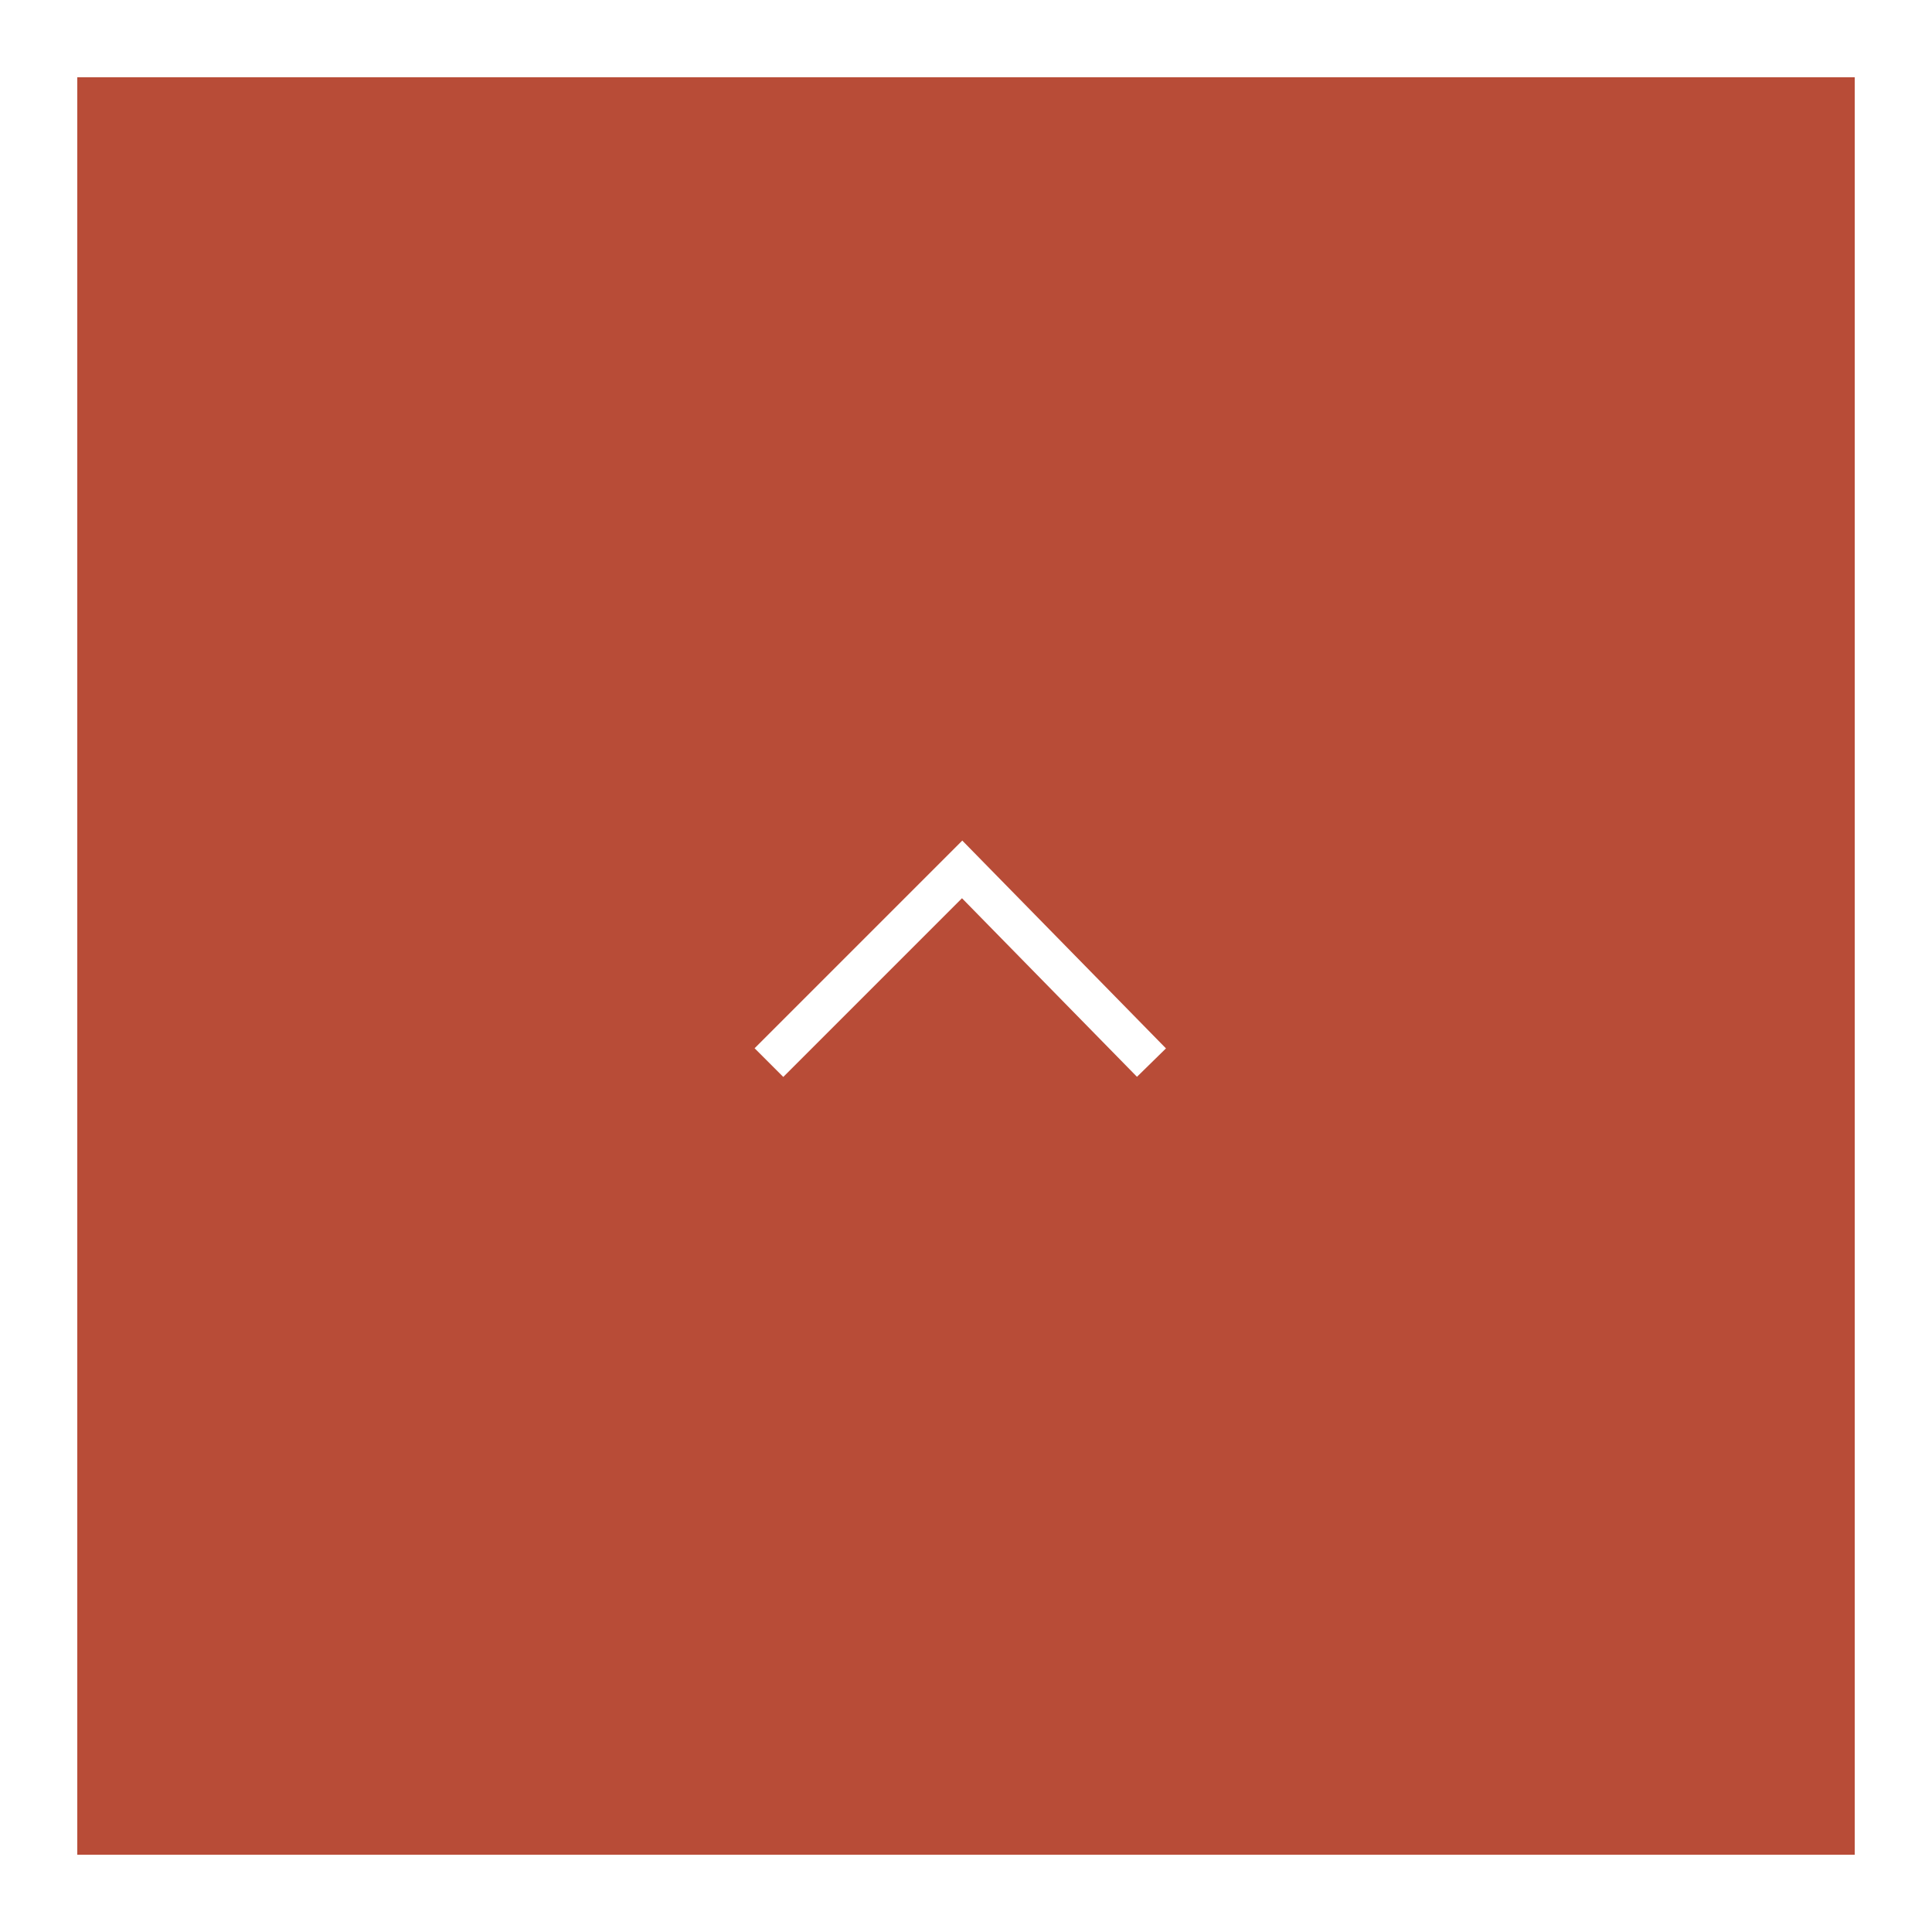 <?xml version="1.0" encoding="utf-8"?>
<!-- Generator: Adobe Illustrator 26.3.1, SVG Export Plug-In . SVG Version: 6.00 Build 0)  -->
<svg version="1.1" id="レイヤー_1" xmlns="http://www.w3.org/2000/svg" xmlns:xlink="http://www.w3.org/1999/xlink" x="0px"
	 y="0px" viewBox="0 0 50 50" style="enable-background:new 0 0 50 50;" xml:space="preserve">
<rect x="0" y="0" width="50" height="50" fill="#333333" stroke="none"/>
<style type="text/css">
	.st0{opacity:0.8;}
	.st1{fill:#DA5238;}
	.st2{fill:#FFFFFF;}
	.st3{fill:none;stroke:#FFFFFF;stroke-width:1.05;stroke-miterlimit:10;}
</style>
<g class="st0">
	<rect y="0" class="st1" width="50" height="50"/>
</g>
<path class="st2" d="M48,2v46H2V2H48 M50,0H0v50h50V0z"/>
<polyline class="st3" points="19.9,27.5 24.9,22.5 29.8,27.5 "/>
</svg>
